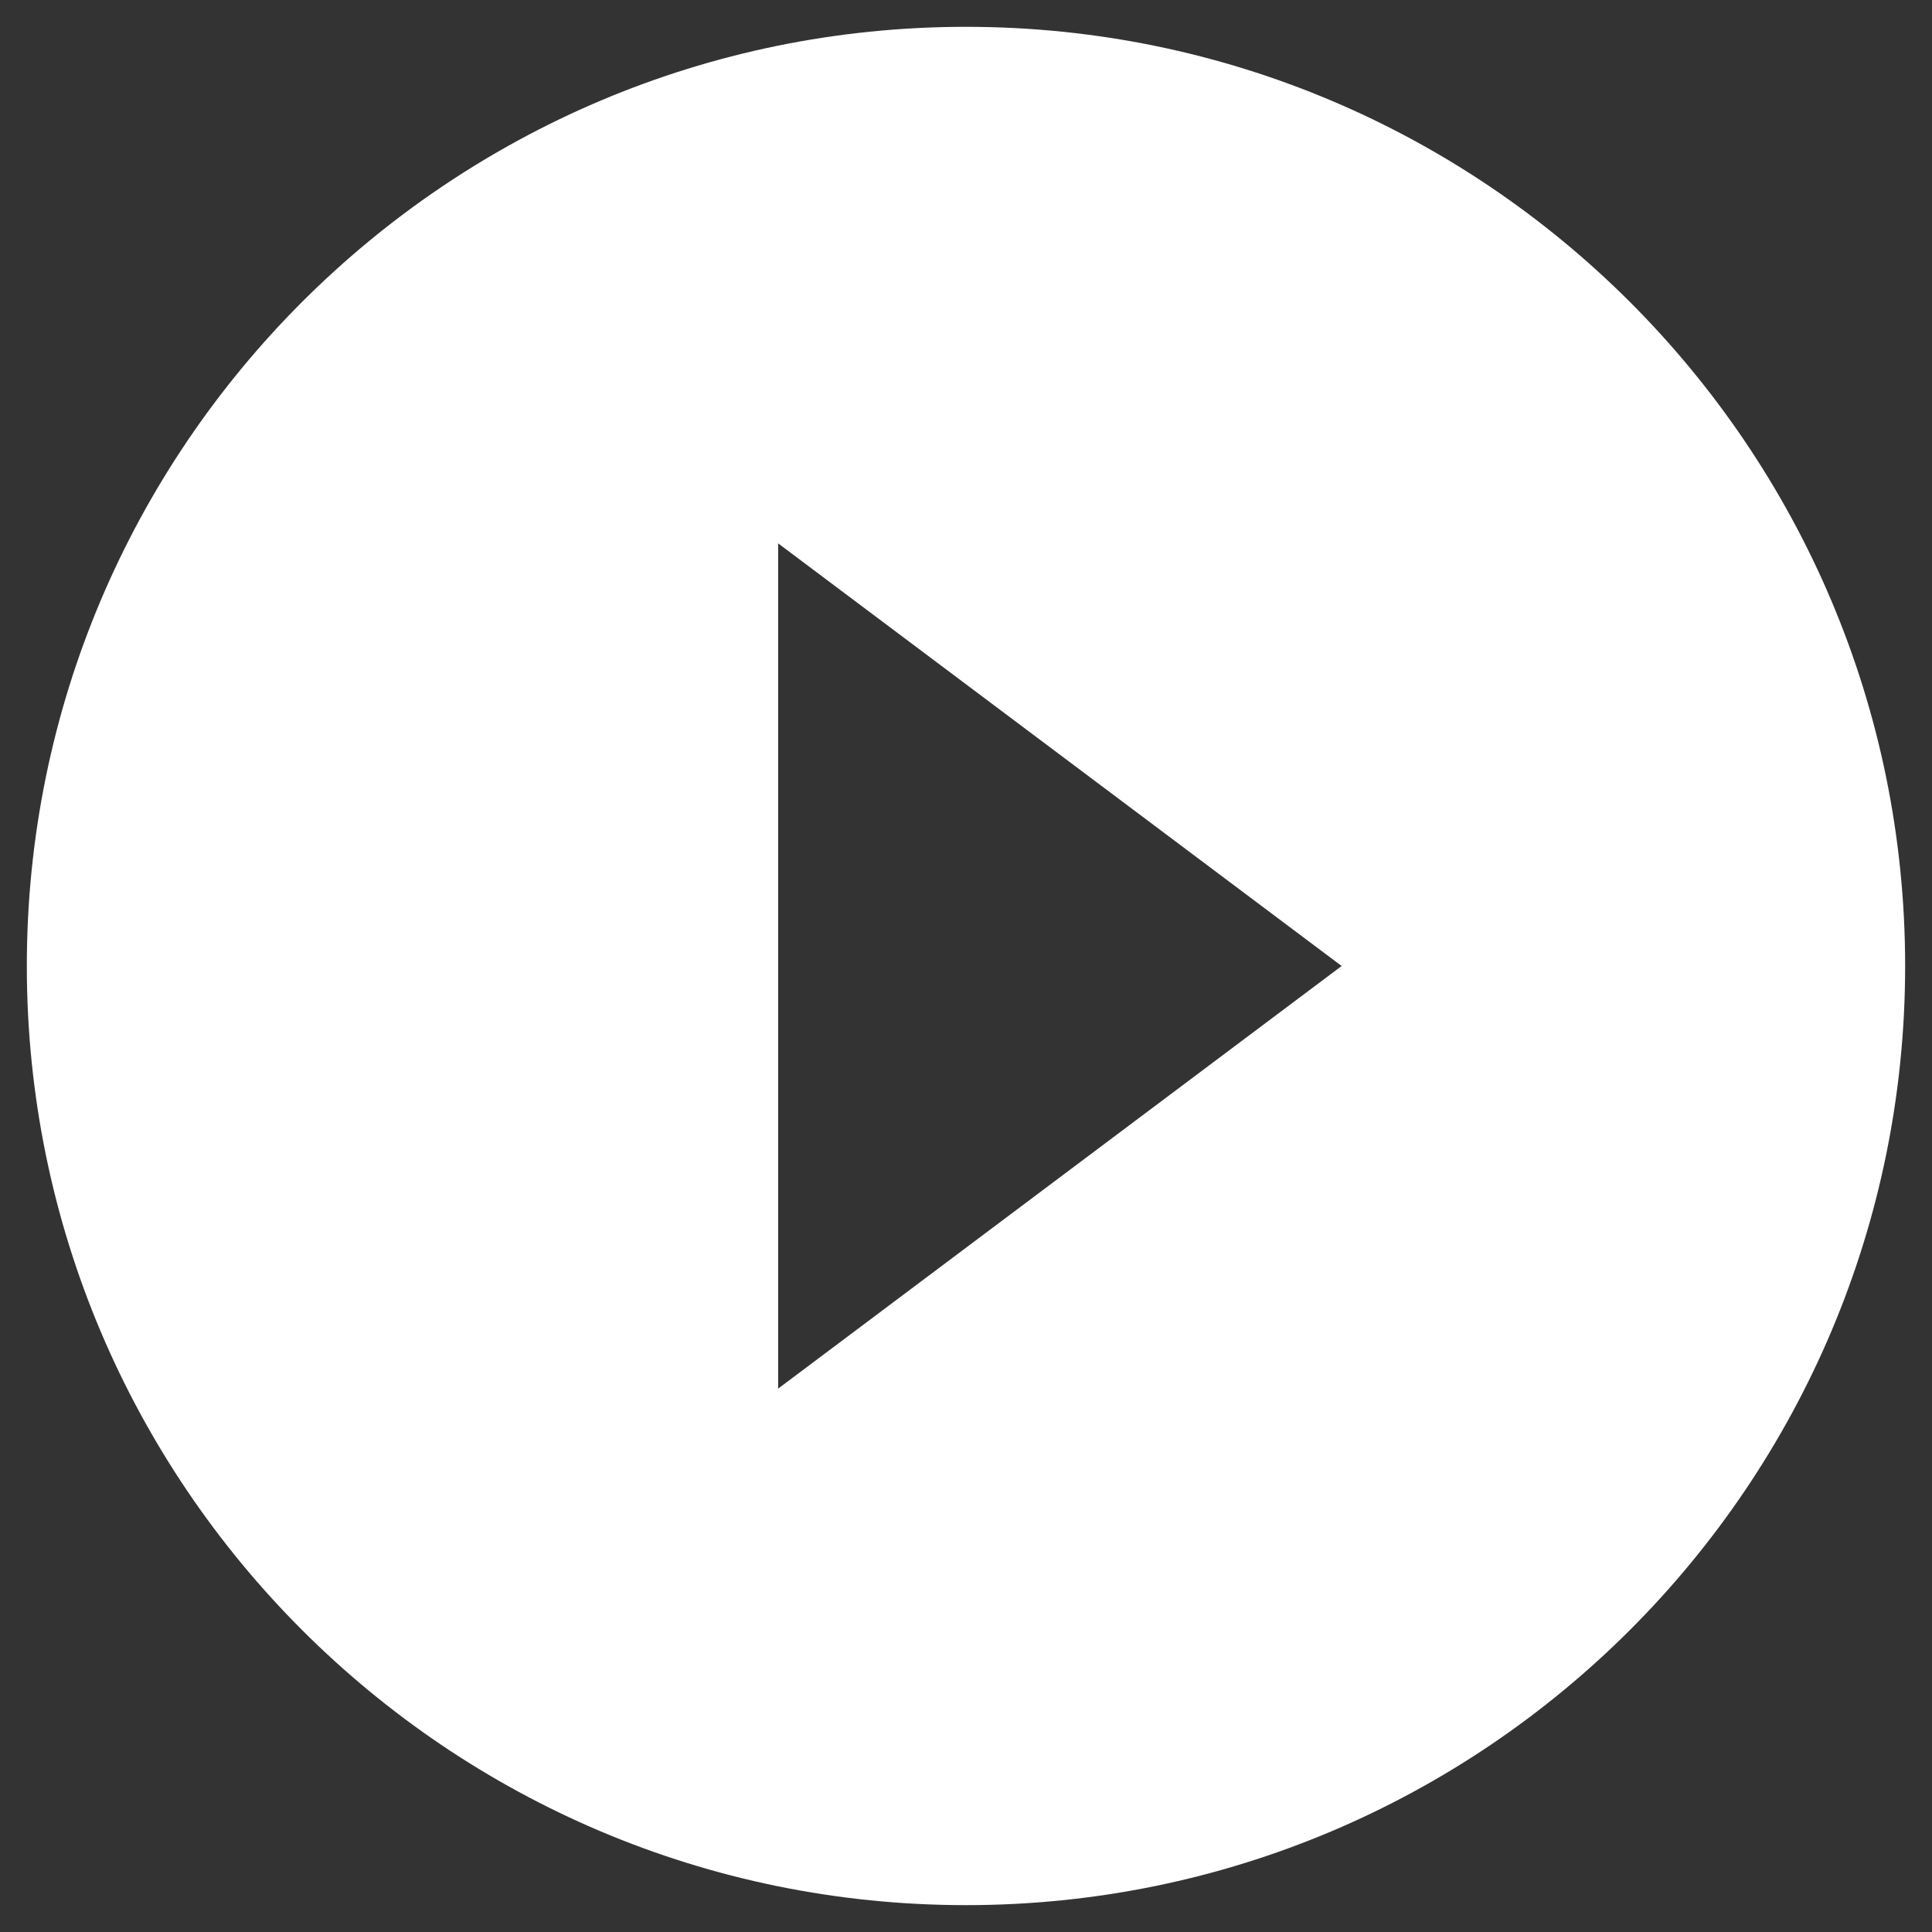<svg width="60" height="60" viewBox="0 0 60 60" fill="none" xmlns="http://www.w3.org/2000/svg">
<rect x="0" y="0" width="60" height="60" fill="#333333" stroke="none"/>
<path d="M30 0.833C13.9 0.833 0.833 13.9 0.833 30C0.833 46.1 13.9 59.166 30 59.166C46.1 59.166 59.166 46.1 59.166 30C59.166 13.9 46.1 0.833 30 0.833ZM24.166 43.125V16.875L41.666 30L24.166 43.125Z" fill="white"/>
</svg>
